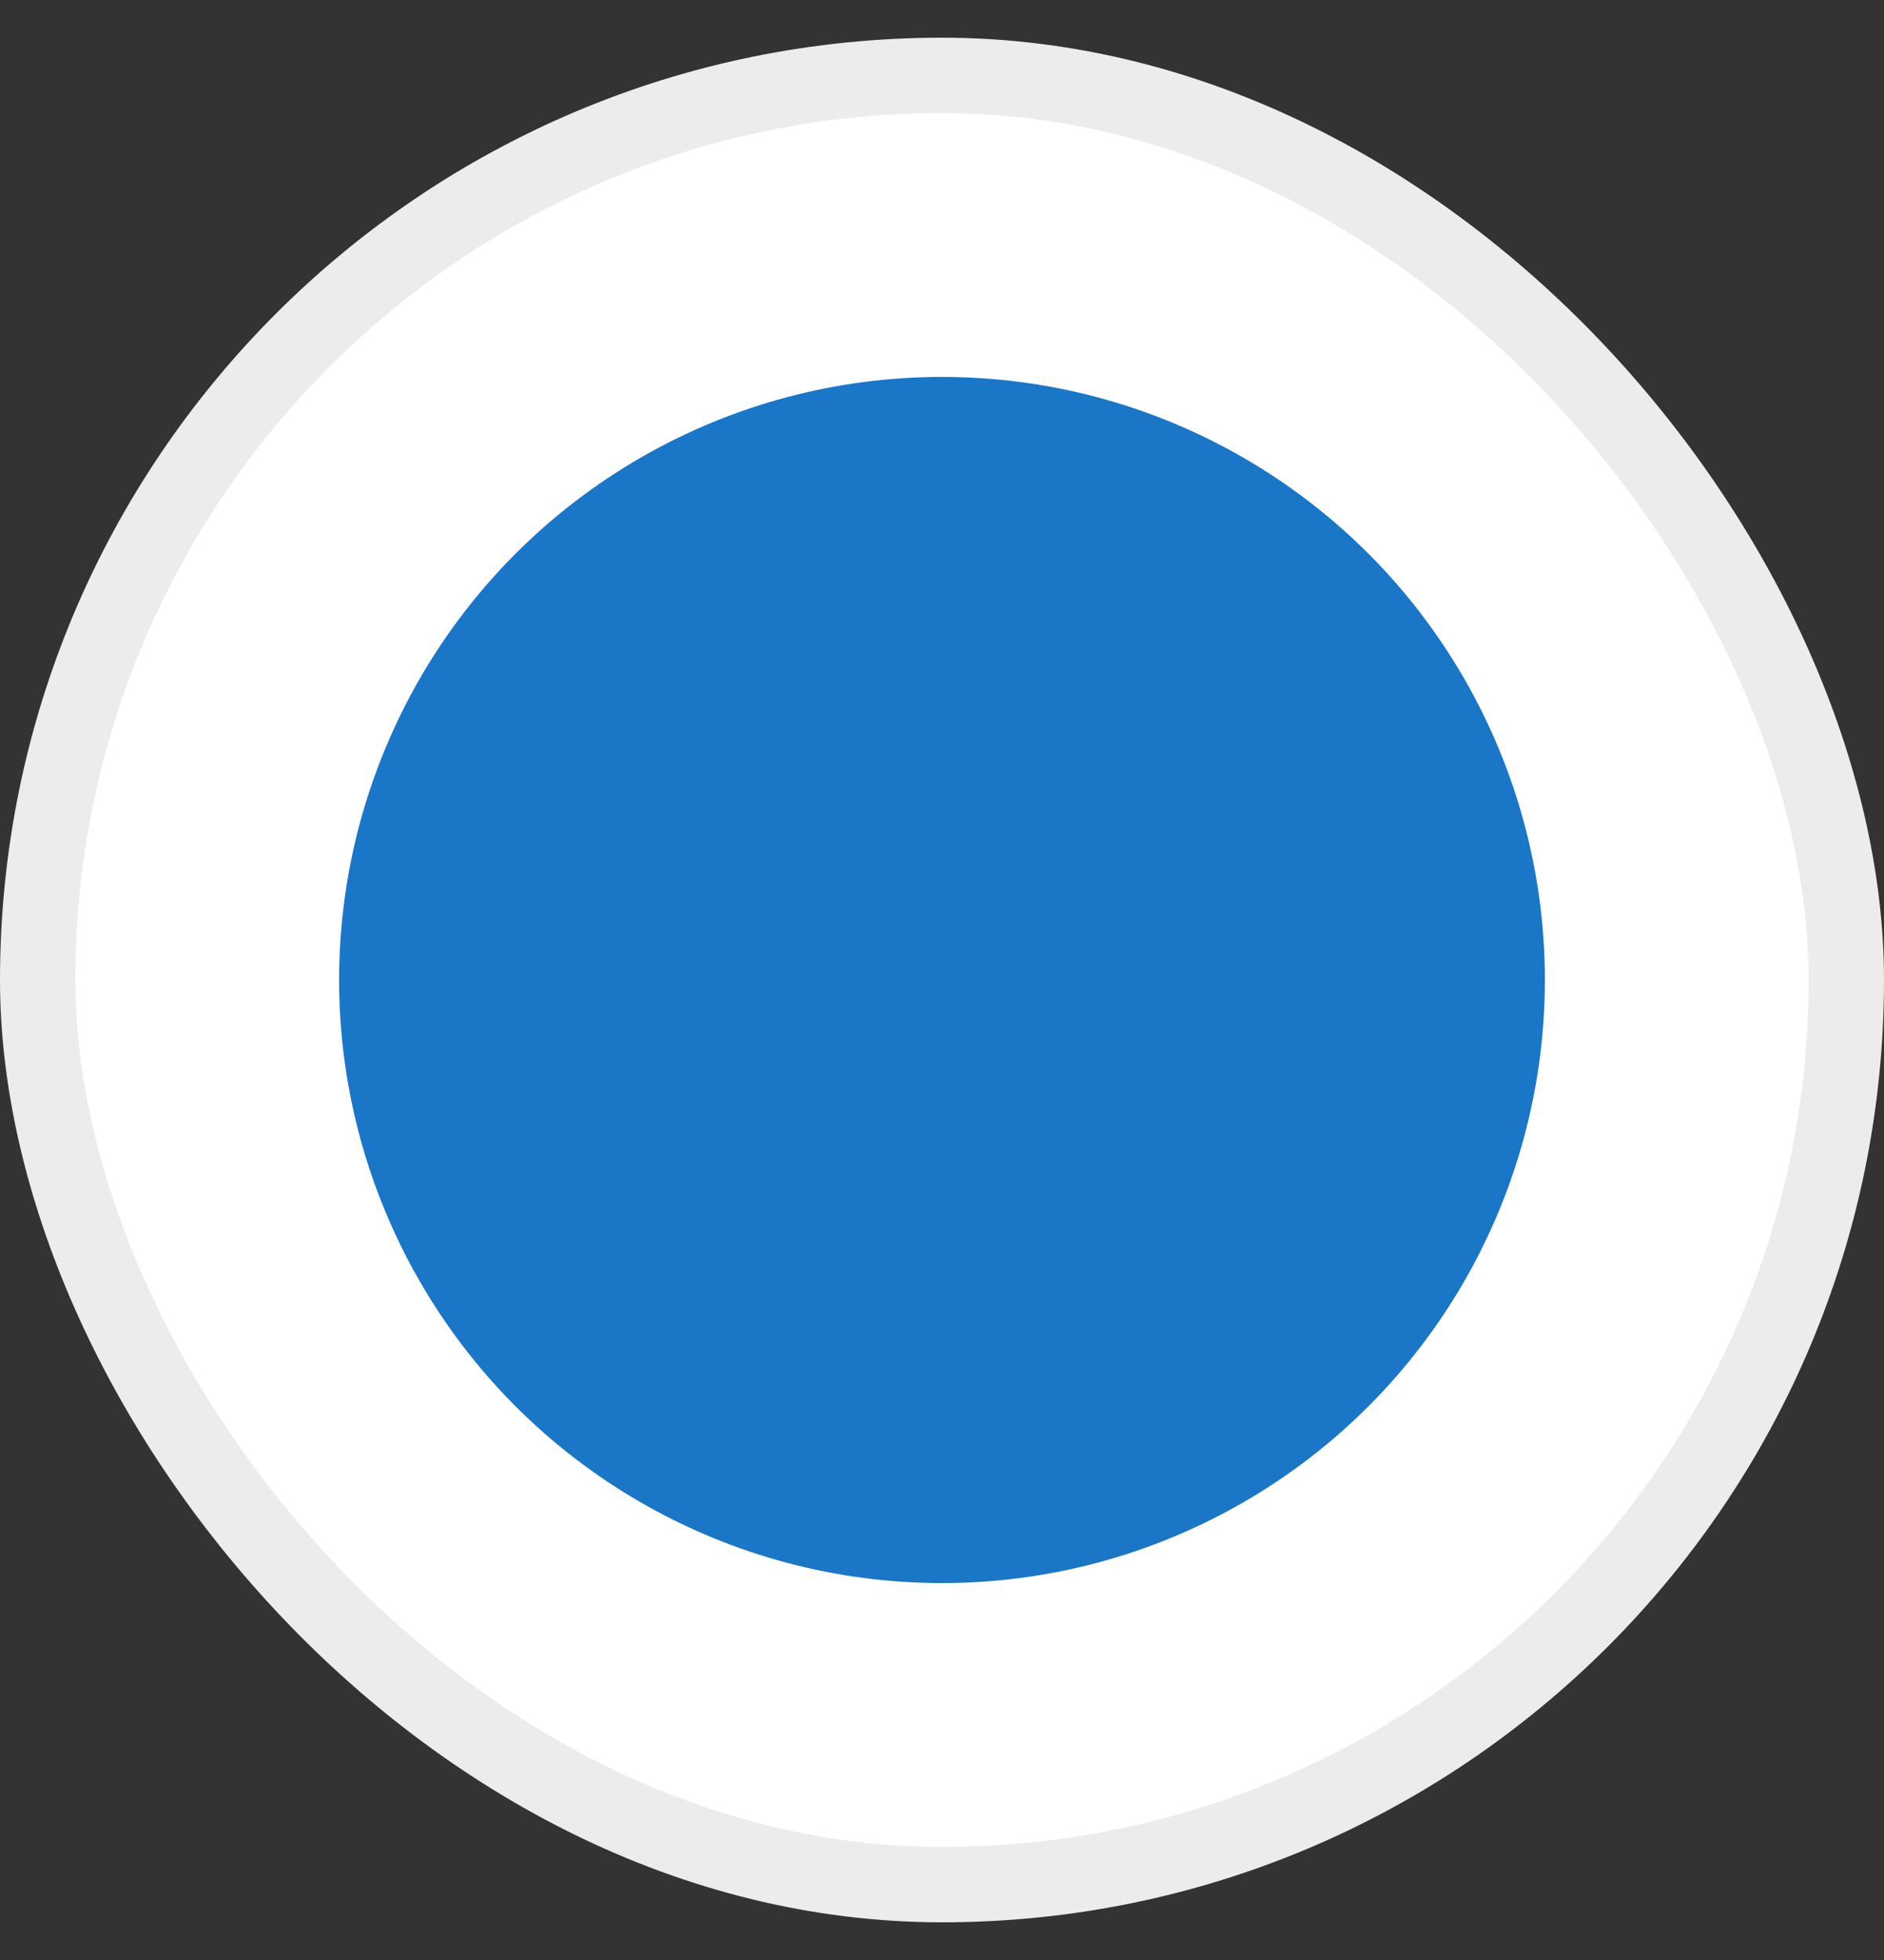 <svg width="25" height="26" viewBox="0 0 25 26" fill="none" xmlns="http://www.w3.org/2000/svg">
<rect x="0" y="0" width="25" height="26" fill="#333333" stroke="none"/>
<rect x="0.5" y="1" width="24" height="24" rx="12" fill="white"/>
<rect x="0.5" y="1" width="24" height="24" rx="12" stroke="#ECECEC"/>
<circle cx="12.5" cy="13" r="8" fill="#1A76C6"/>
</svg>
